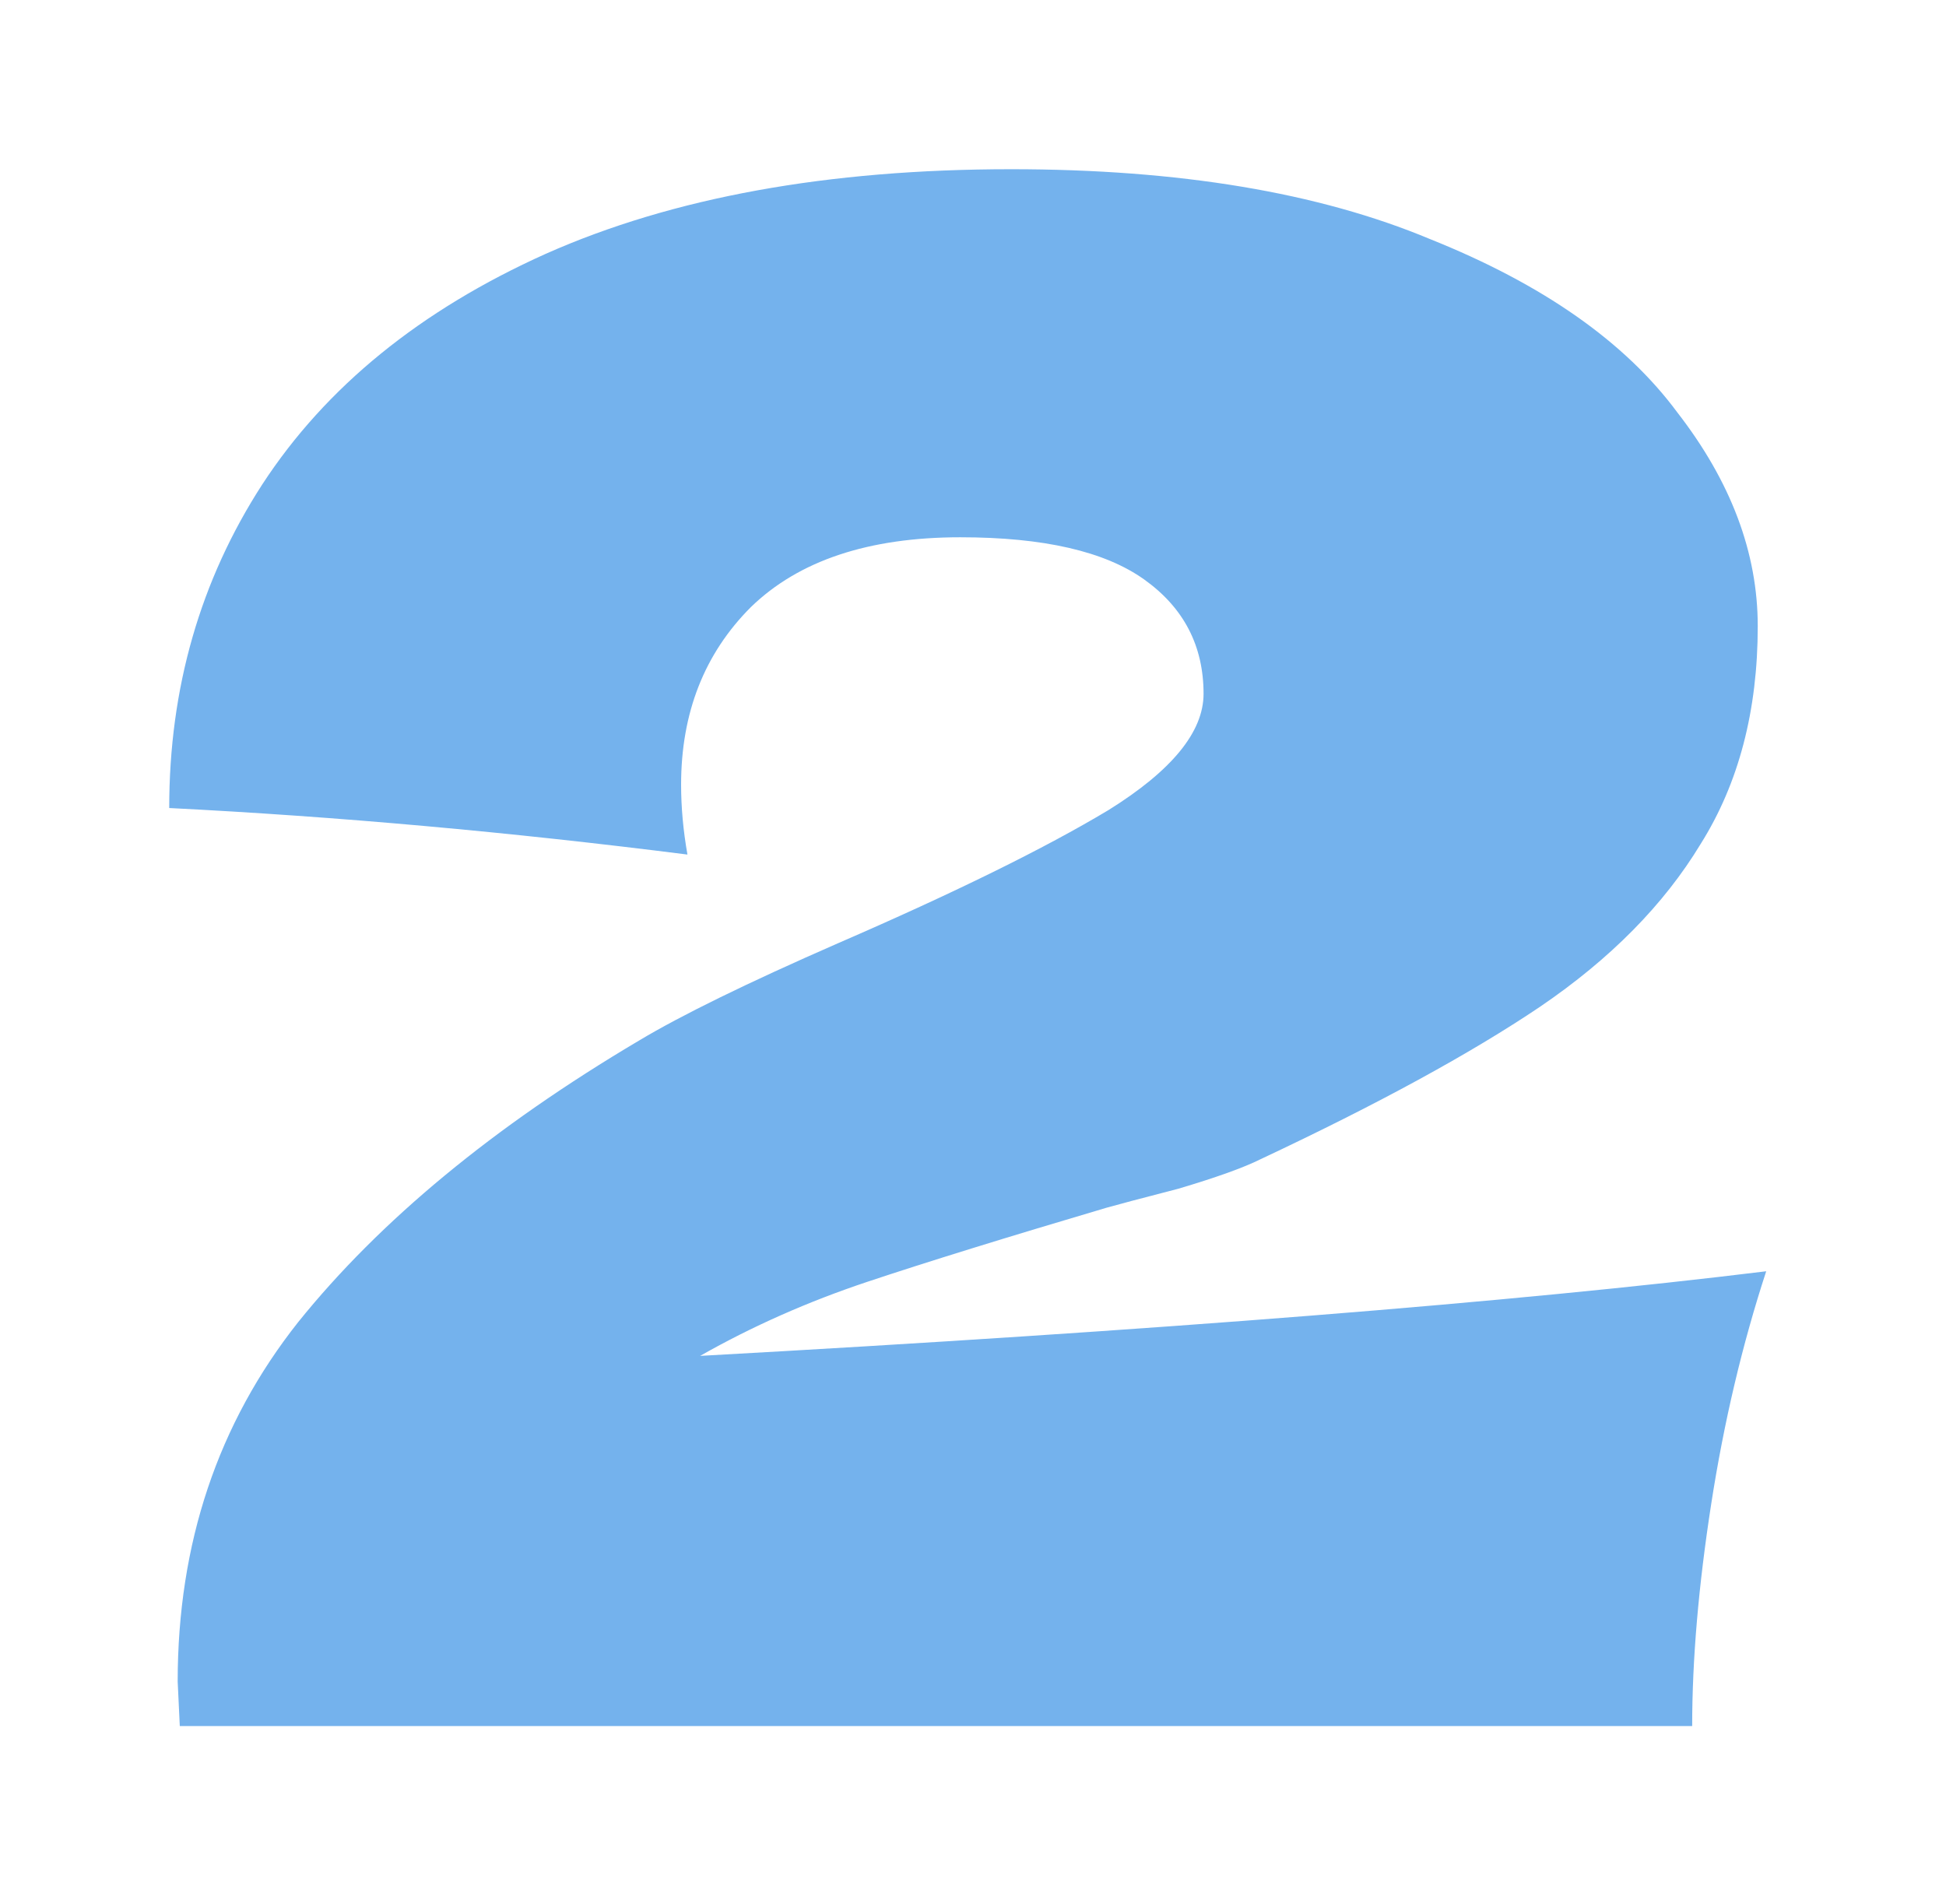<?xml version="1.0" encoding="UTF-8"?> <svg xmlns="http://www.w3.org/2000/svg" width="46" height="45" viewBox="0 0 46 45" fill="none"><g filter="url(#filter0_d_98_1997)"><path d="M16.55 28.05C27.383 27.45 35.783 26.783 41.75 26.05C41.183 27.783 40.75 29.617 40.45 31.55C40.15 33.483 40 35.233 40 36.8H4.25L4.2 35.75C4.2 32.483 5.15 29.65 7.05 27.25C8.983 24.85 11.667 22.633 15.1 20.6C16.1 20 17.667 19.233 19.8 18.3C22.567 17.1 24.7 16.05 26.2 15.15C27.7 14.217 28.45 13.3 28.45 12.4C28.45 11.267 27.983 10.367 27.05 9.7C26.117 9.033 24.667 8.7 22.7 8.7C20.533 8.7 18.883 9.25 17.75 10.35C16.65 11.45 16.1 12.85 16.1 14.55C16.1 15.083 16.15 15.633 16.25 16.2C12.05 15.667 7.967 15.3 4 15.1C4 12.267 4.733 9.717 6.2 7.45C7.7 5.15 9.933 3.333 12.9 2C15.9 0.667 19.567 -1.52588e-05 23.9 -1.52588e-05C27.867 -1.52588e-05 31.167 0.55 33.8 1.65C36.467 2.717 38.417 4.083 39.65 5.75C40.917 7.383 41.55 9.067 41.55 10.8C41.55 12.8 41.1 14.517 40.2 15.95C39.333 17.383 38.067 18.667 36.4 19.8C34.767 20.9 32.567 22.1 29.8 23.4C29.4 23.6 28.75 23.833 27.85 24.1C26.95 24.333 26.383 24.483 26.15 24.55C23.783 25.25 21.9 25.833 20.5 26.3C19.1 26.767 17.783 27.35 16.55 28.05Z" fill="#74B2ED"></path></g><defs><filter id="filter0_d_98_1997" x="0" y="0" width="45.75" height="44.8" filterUnits="userSpaceOnUse" color-interpolation-filters="sRGB"><feFlood flood-opacity="0" result="BackgroundImageFix"></feFlood><feColorMatrix in="SourceAlpha" type="matrix" values="0 0 0 0 0 0 0 0 0 0 0 0 0 0 0 0 0 0 127 0" result="hardAlpha"></feColorMatrix><feOffset dy="4"></feOffset><feGaussianBlur stdDeviation="2"></feGaussianBlur><feComposite in2="hardAlpha" operator="out"></feComposite><feColorMatrix type="matrix" values="0 0 0 0 0 0 0 0 0 0 0 0 0 0 0 0 0 0 0.25 0"></feColorMatrix><feBlend mode="normal" in2="BackgroundImageFix" result="effect1_dropShadow_98_1997"></feBlend><feBlend mode="normal" in="SourceGraphic" in2="effect1_dropShadow_98_1997" result="shape"></feBlend></filter></defs></svg> 